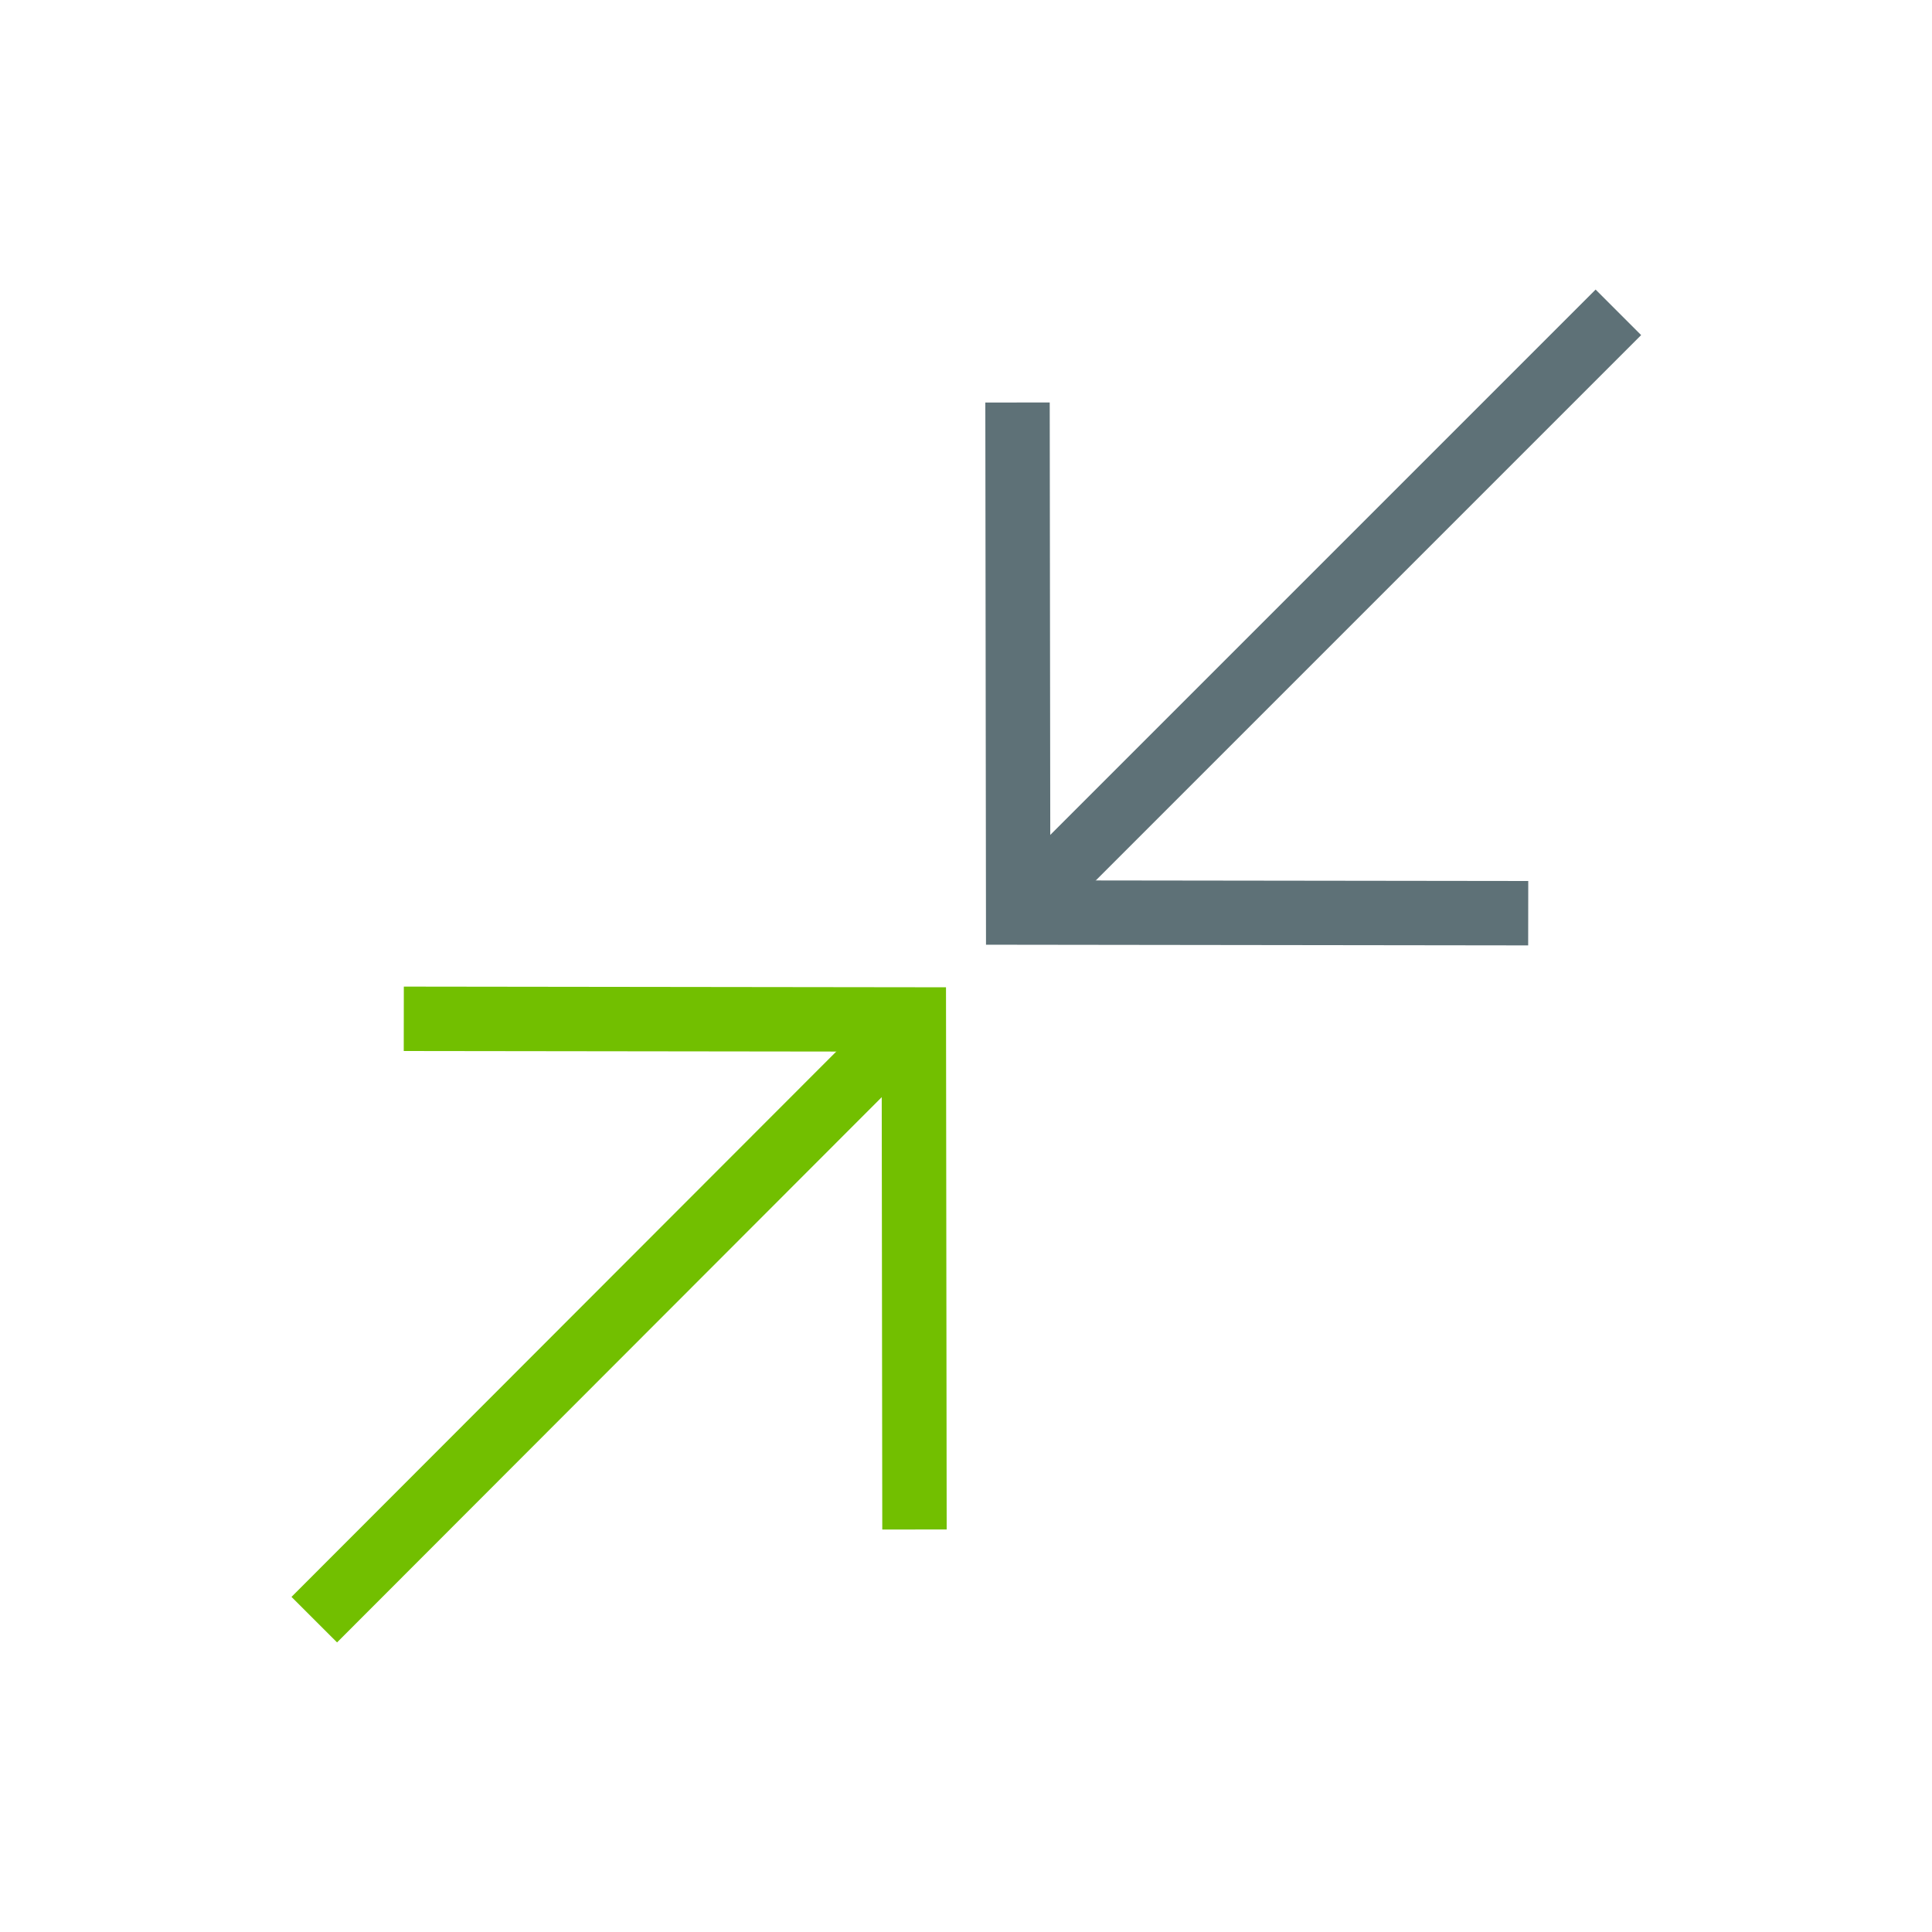 <?xml version="1.0" encoding="UTF-8"?><svg xmlns="http://www.w3.org/2000/svg" viewBox="0 0 30 30"><defs><style>.b{stroke:#72bf00;}.b,.c{fill:none;stroke-miterlimit:10;}.c{stroke:#5e7177;}</style></defs><g><polyline class="b" points="14.2 23.75 14.19 15.83 6.27 15.82"/><line class="b" x1="14.19" y1="15.83" x2="4.88" y2="25.15"/></g><g><polyline class="c" points="15.8 6.25 15.81 14.17 23.73 14.18"/><line class="c" x1="15.81" y1="14.17" x2="25.13" y2="4.85"/></g></svg>
